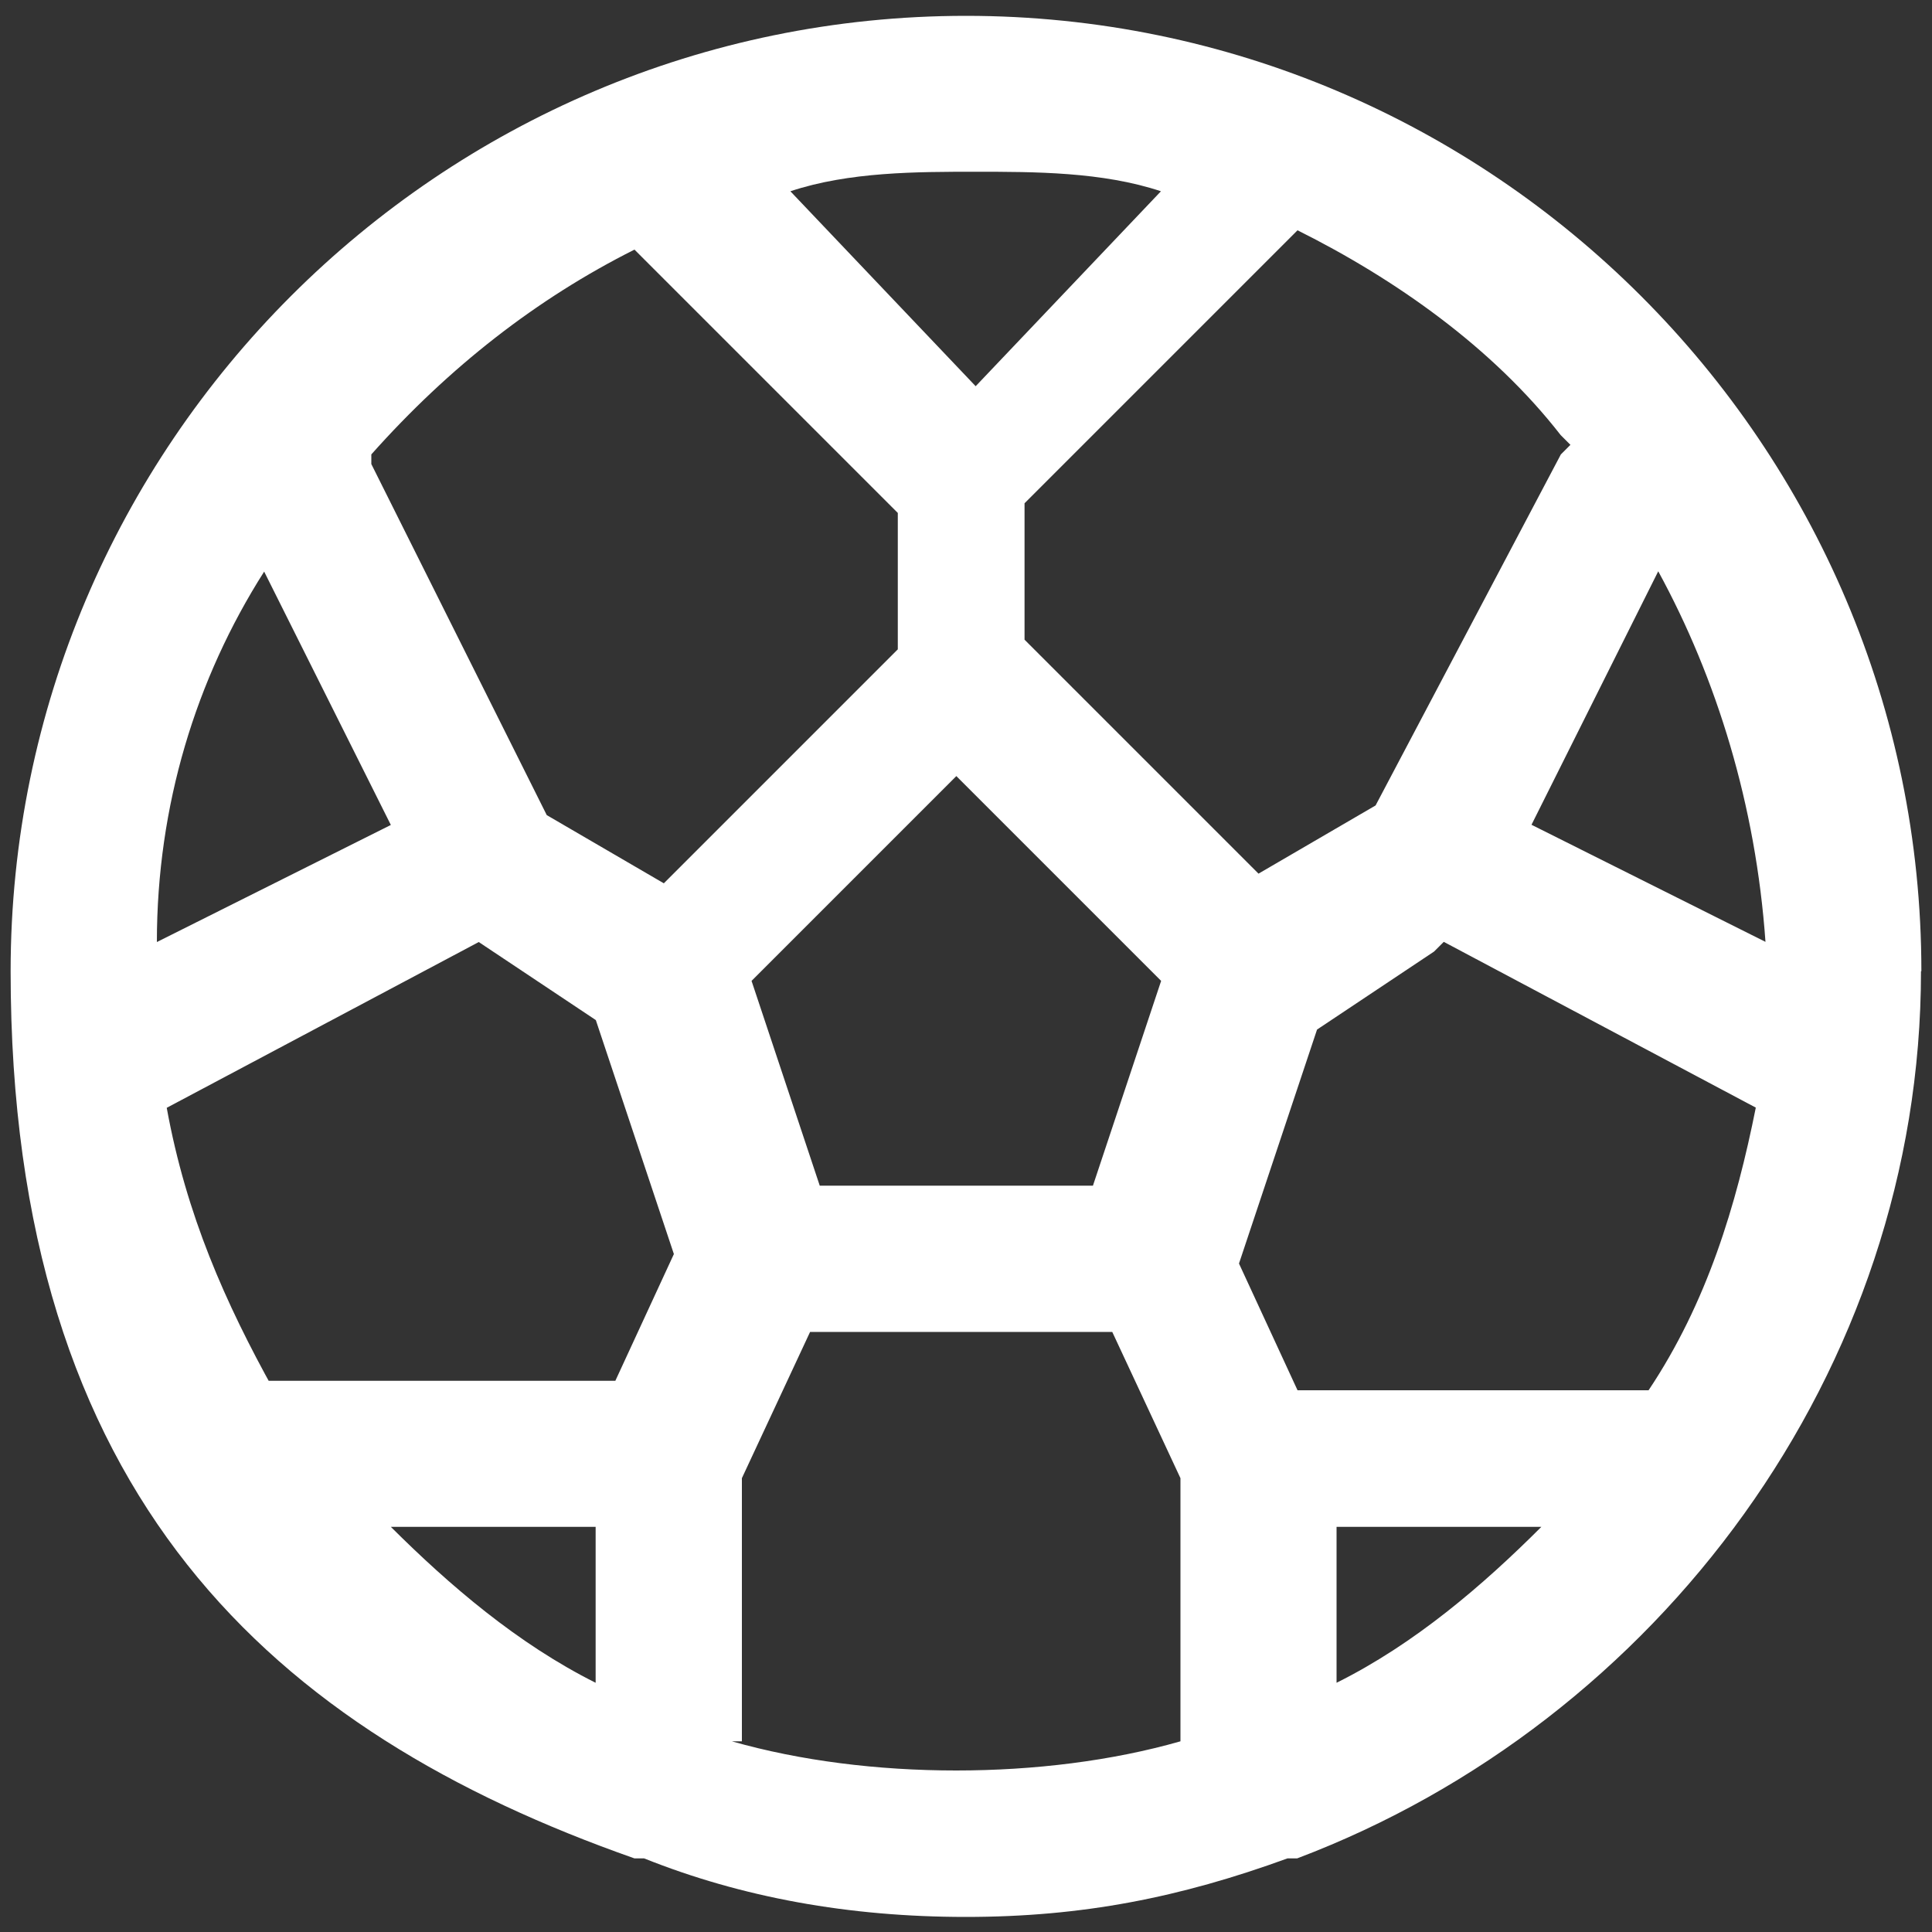 <svg xmlns="http://www.w3.org/2000/svg" viewBox="0 0 1000 1000"><rect x="0" y="0" width="1000" height="1000" fill="#333333" stroke="none"/><defs><style>      .cls-1 {        fill: #fff;      }    </style></defs><g><g id="Layer_1"><g id="Layer_1-2" data-name="Layer_1"><g id="a_x60_"><path class="cls-1" d="M994.5,502.7c0-272.5-222-494.5-494.5-494.5S5.5,230.2,5.5,502.7s136.2,393.6,322.9,459.2h5c50.5,20.2,106,30.3,166.5,30.3s111-10.1,166.5-30.3h5c186.7-70.6,322.9-252.3,322.9-459.2ZM141.8,719.7c-25.2-45.4-45.4-90.8-55.5-146.3l161.5-85.8,60.6,40.4,40.4,121.1-30.3,65.6h-181.7l5,5ZM136.7,295.8l65.6,131.2-121.1,60.6c0-70.6,20.2-136.2,55.5-191.7ZM424.3,613.7l-35.3-106,106-106,106,106-35.3,106h-146.3,5ZM747.3,487.5l161.5,85.8c-10.1,50.5-25.2,100.9-55.5,146.3h-181.7l-30.3-65.6,40.4-121.1,60.6-40.4,5-5ZM913.8,487.5l-121.1-60.6,65.6-131.2c30.3,55.5,50.5,121.1,55.5,191.7ZM691.8,871v-80.7h106c-30.3,30.3-65.6,60.6-106,80.7ZM812.9,230.2l-5,5-95.9,181.7-60.6,35.3-121.1-121.1v-70.6l141.3-141.3c50.5,25.2,100.9,60.6,136.2,106h0l5,5ZM600.9,99l-95.9,100.9-95.9-100.9c30.3-10.1,65.6-10.1,95.9-10.1s65.6,0,95.9,10.1ZM323.4,124.2l141.3,141.3v70.6l-121.1,121.1-60.6-35.3-90.8-181.7v-5c40.4-45.4,85.8-80.7,136.2-106h0l-5-5ZM202.3,790.3h106v80.7c-40.4-20.2-75.7-50.5-106-80.7ZM384,901.3v-136.2l35.3-75.7h156.4l35.3,75.7v136.2c-35.3,10.1-75.7,15.1-116.1,15.1s-80.7-5-116.1-15.1h5Z"></path></g></g></g></g></svg>
